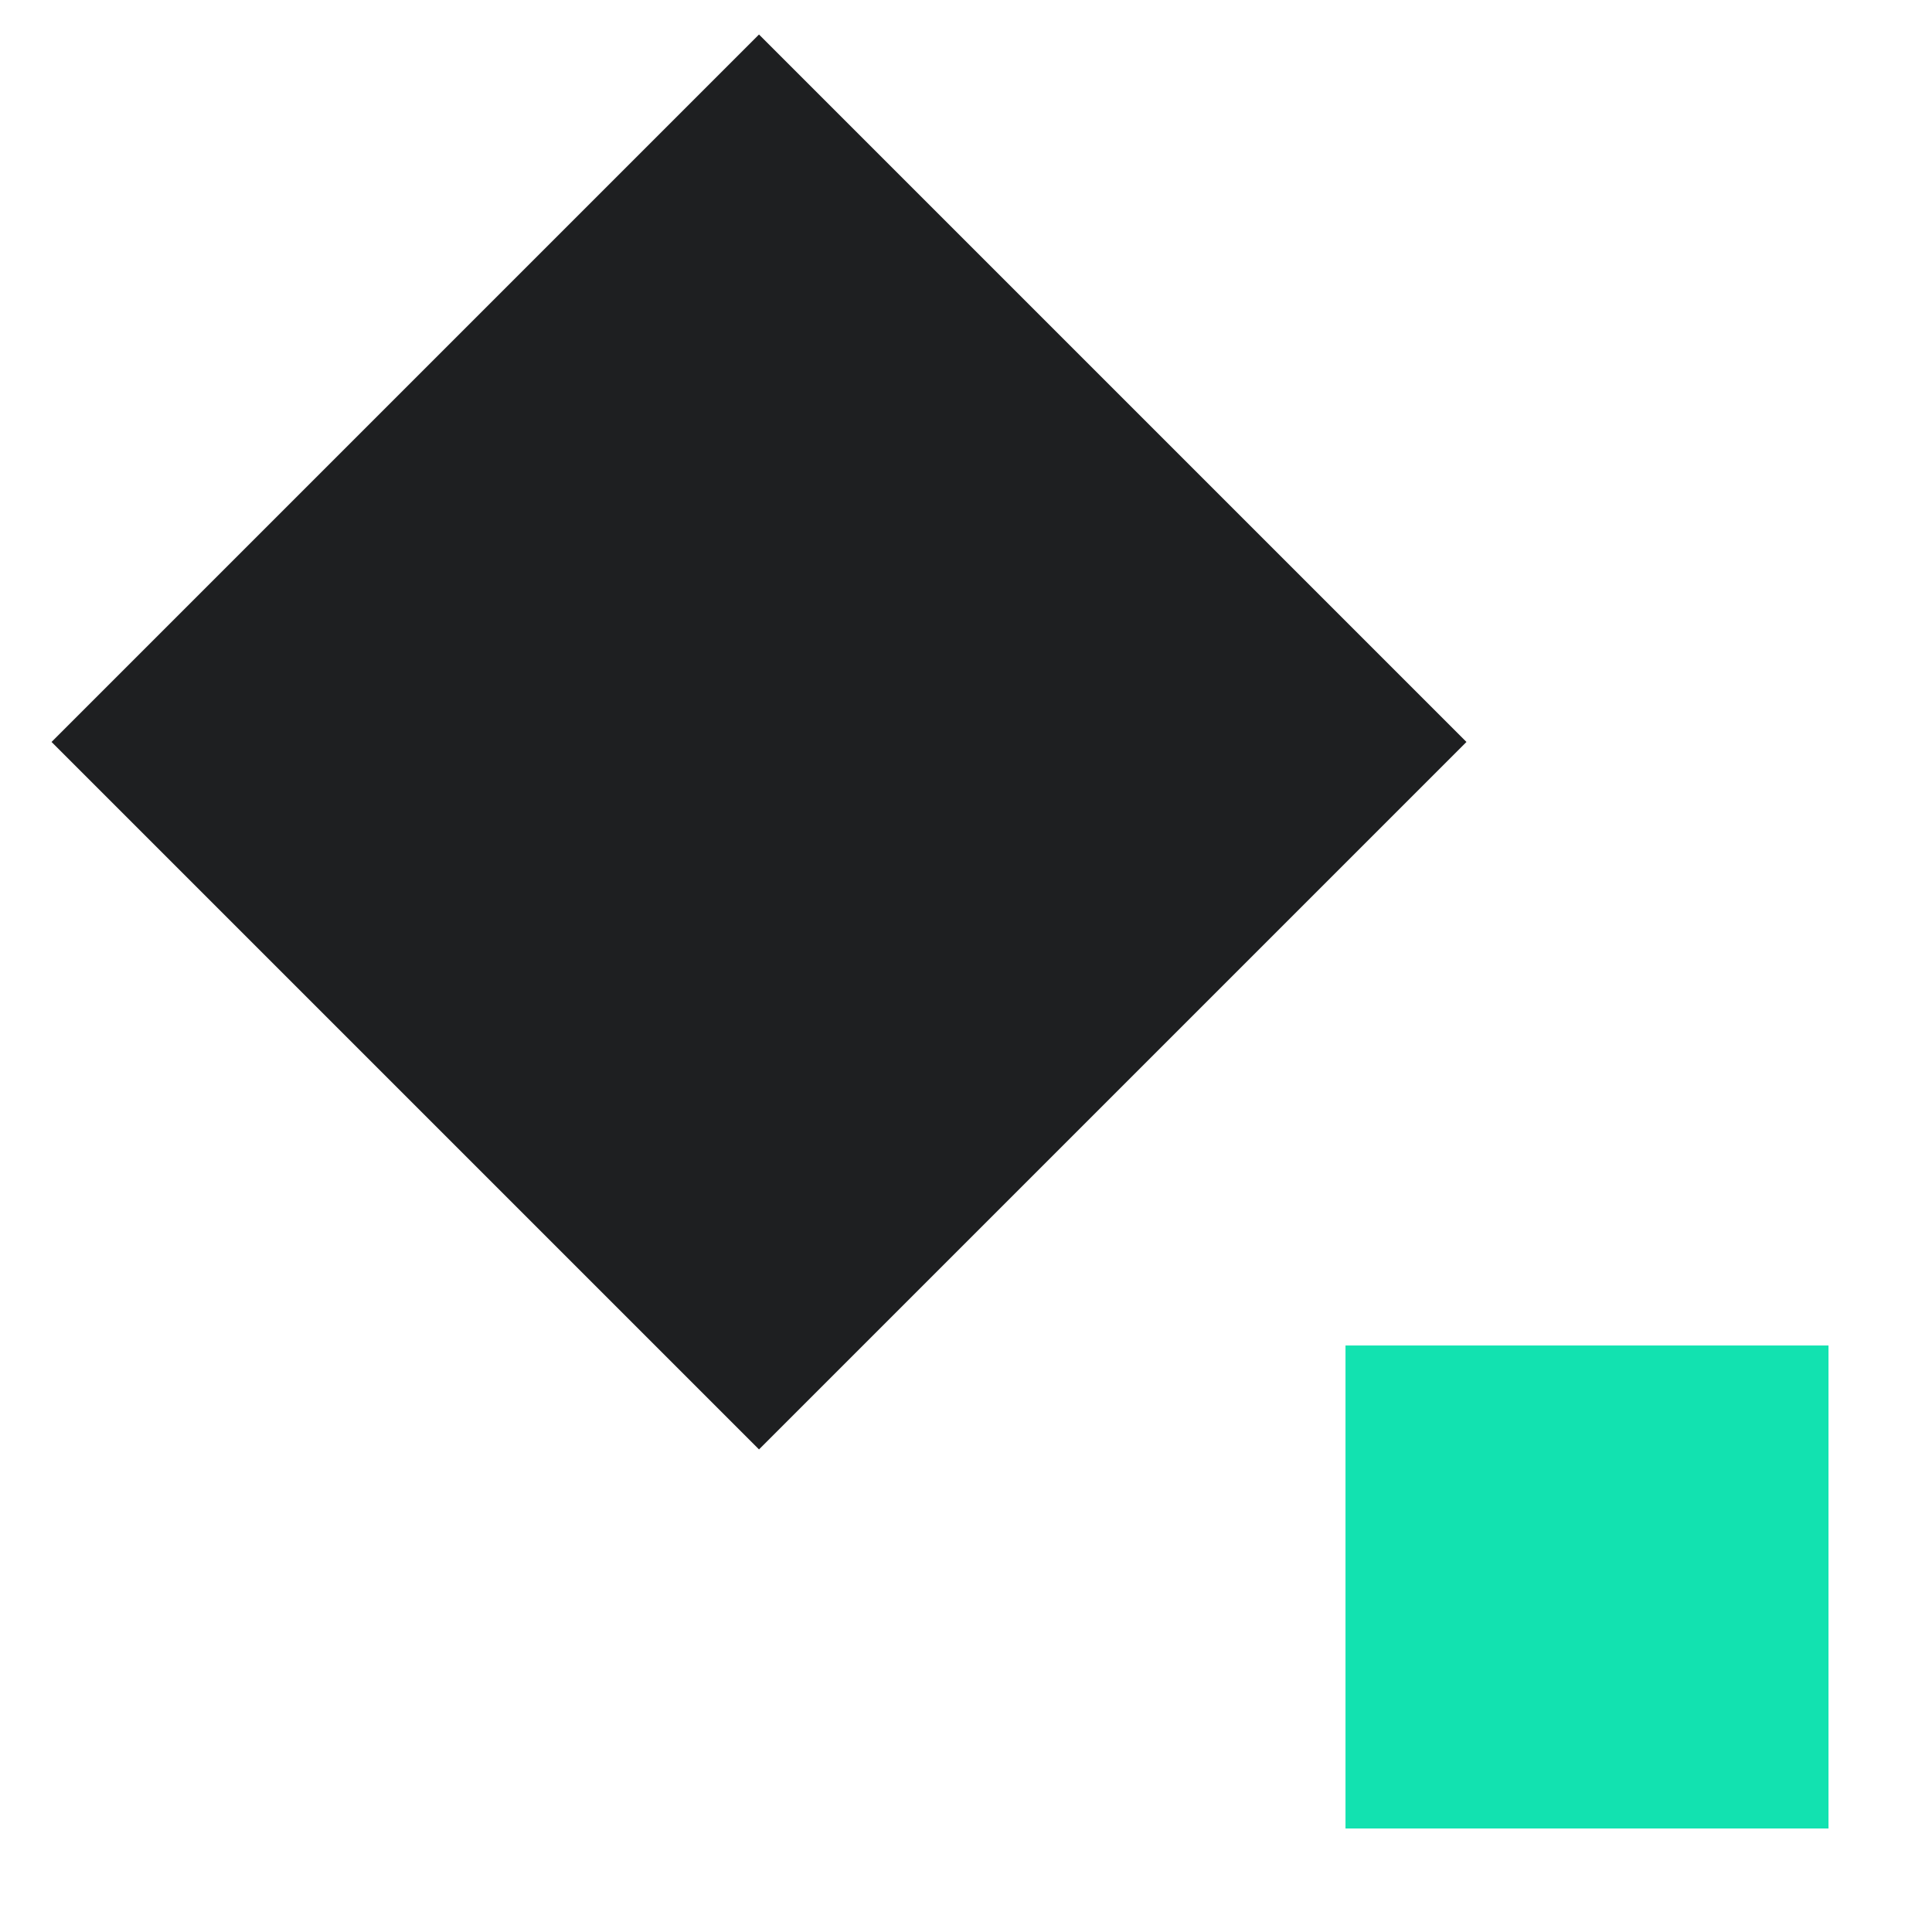 <svg width="56" height="56" viewBox="0 0 56 56" fill="none" xmlns="http://www.w3.org/2000/svg">
<rect x="22" y="1" width="29" height="29" transform="rotate(45 22 1)" fill="#1E1F21"/>
<rect x="39" y="39" width="14" height="14" fill="#12E2B0"/>
</svg>

